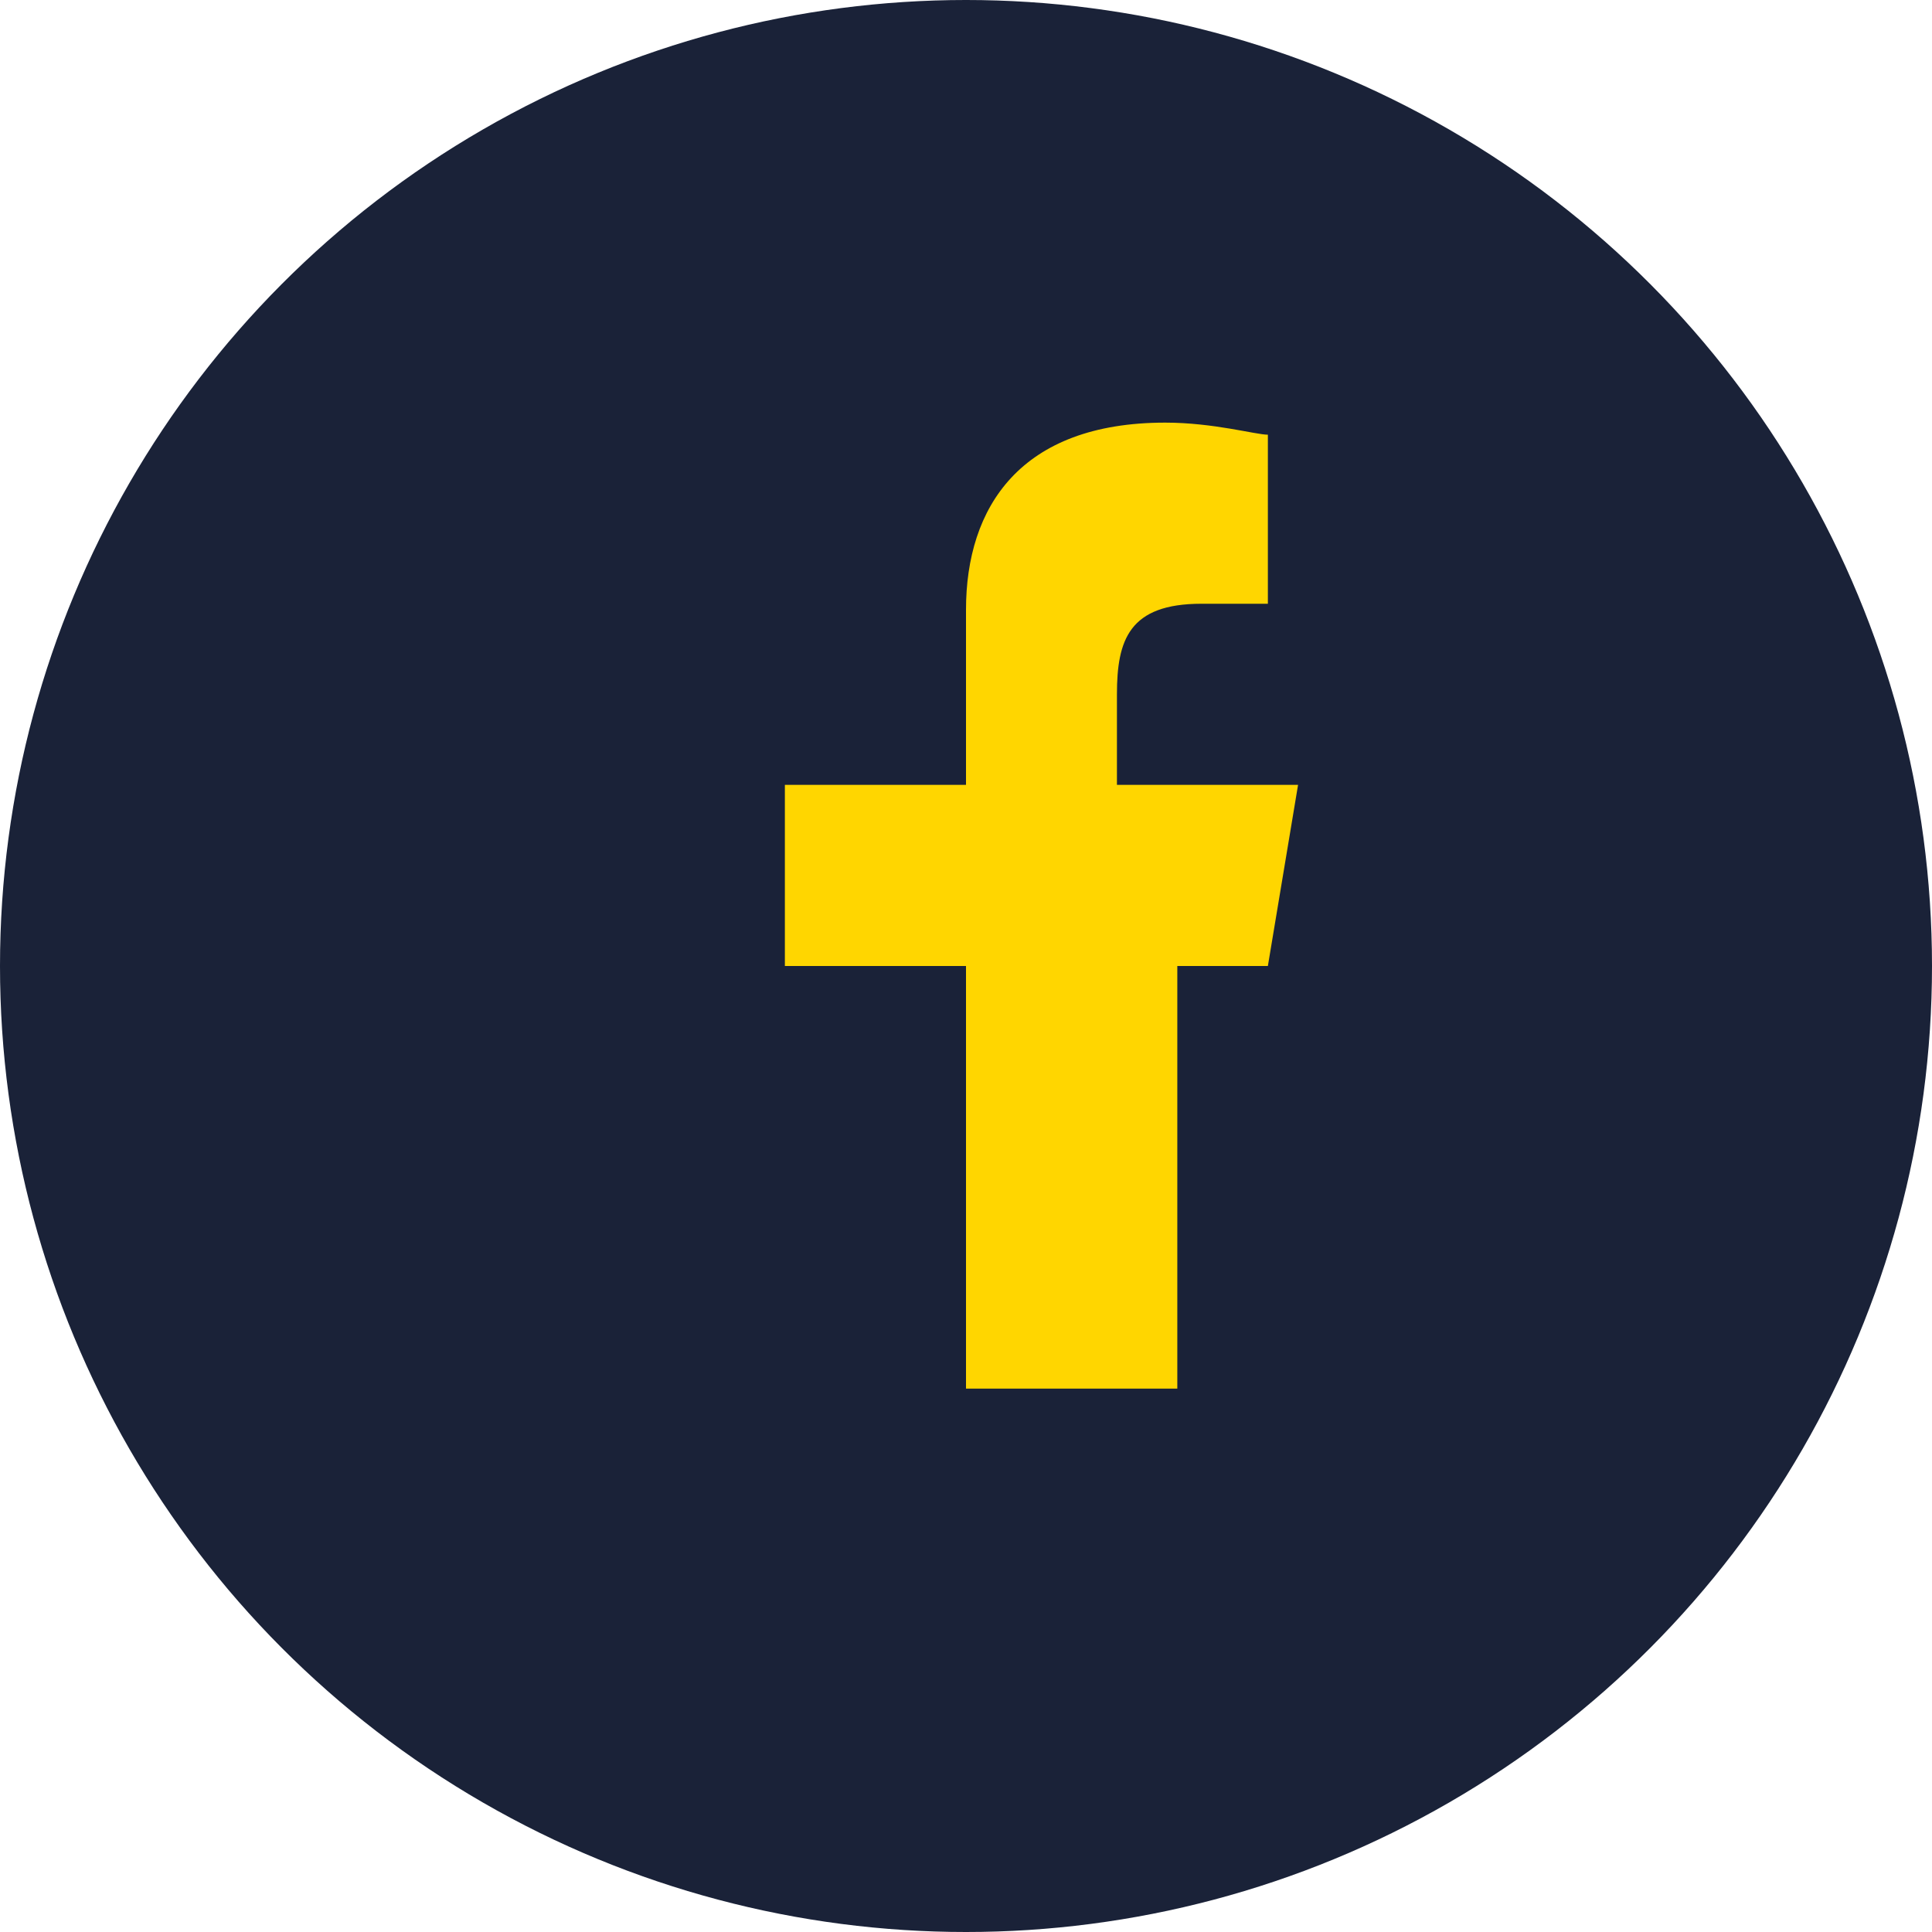 <svg width="32" height="32" viewBox="0 0 32 32" fill="none" xmlns="http://www.w3.org/2000/svg">
  <circle cx="16" cy="16" r="16" fill="#1A2238"/>
  <path d="M18.5 16H21l.5-3h-3V11.5c0-.9.2-1.5 1.4-1.5H21V7.2c-.2 0-.9-.2-1.7-.2-2.4 0-3.3 1.4-3.3 3.1V13H13v3h3v7h3.5v-7z" fill="#FFD600"/>
</svg> 